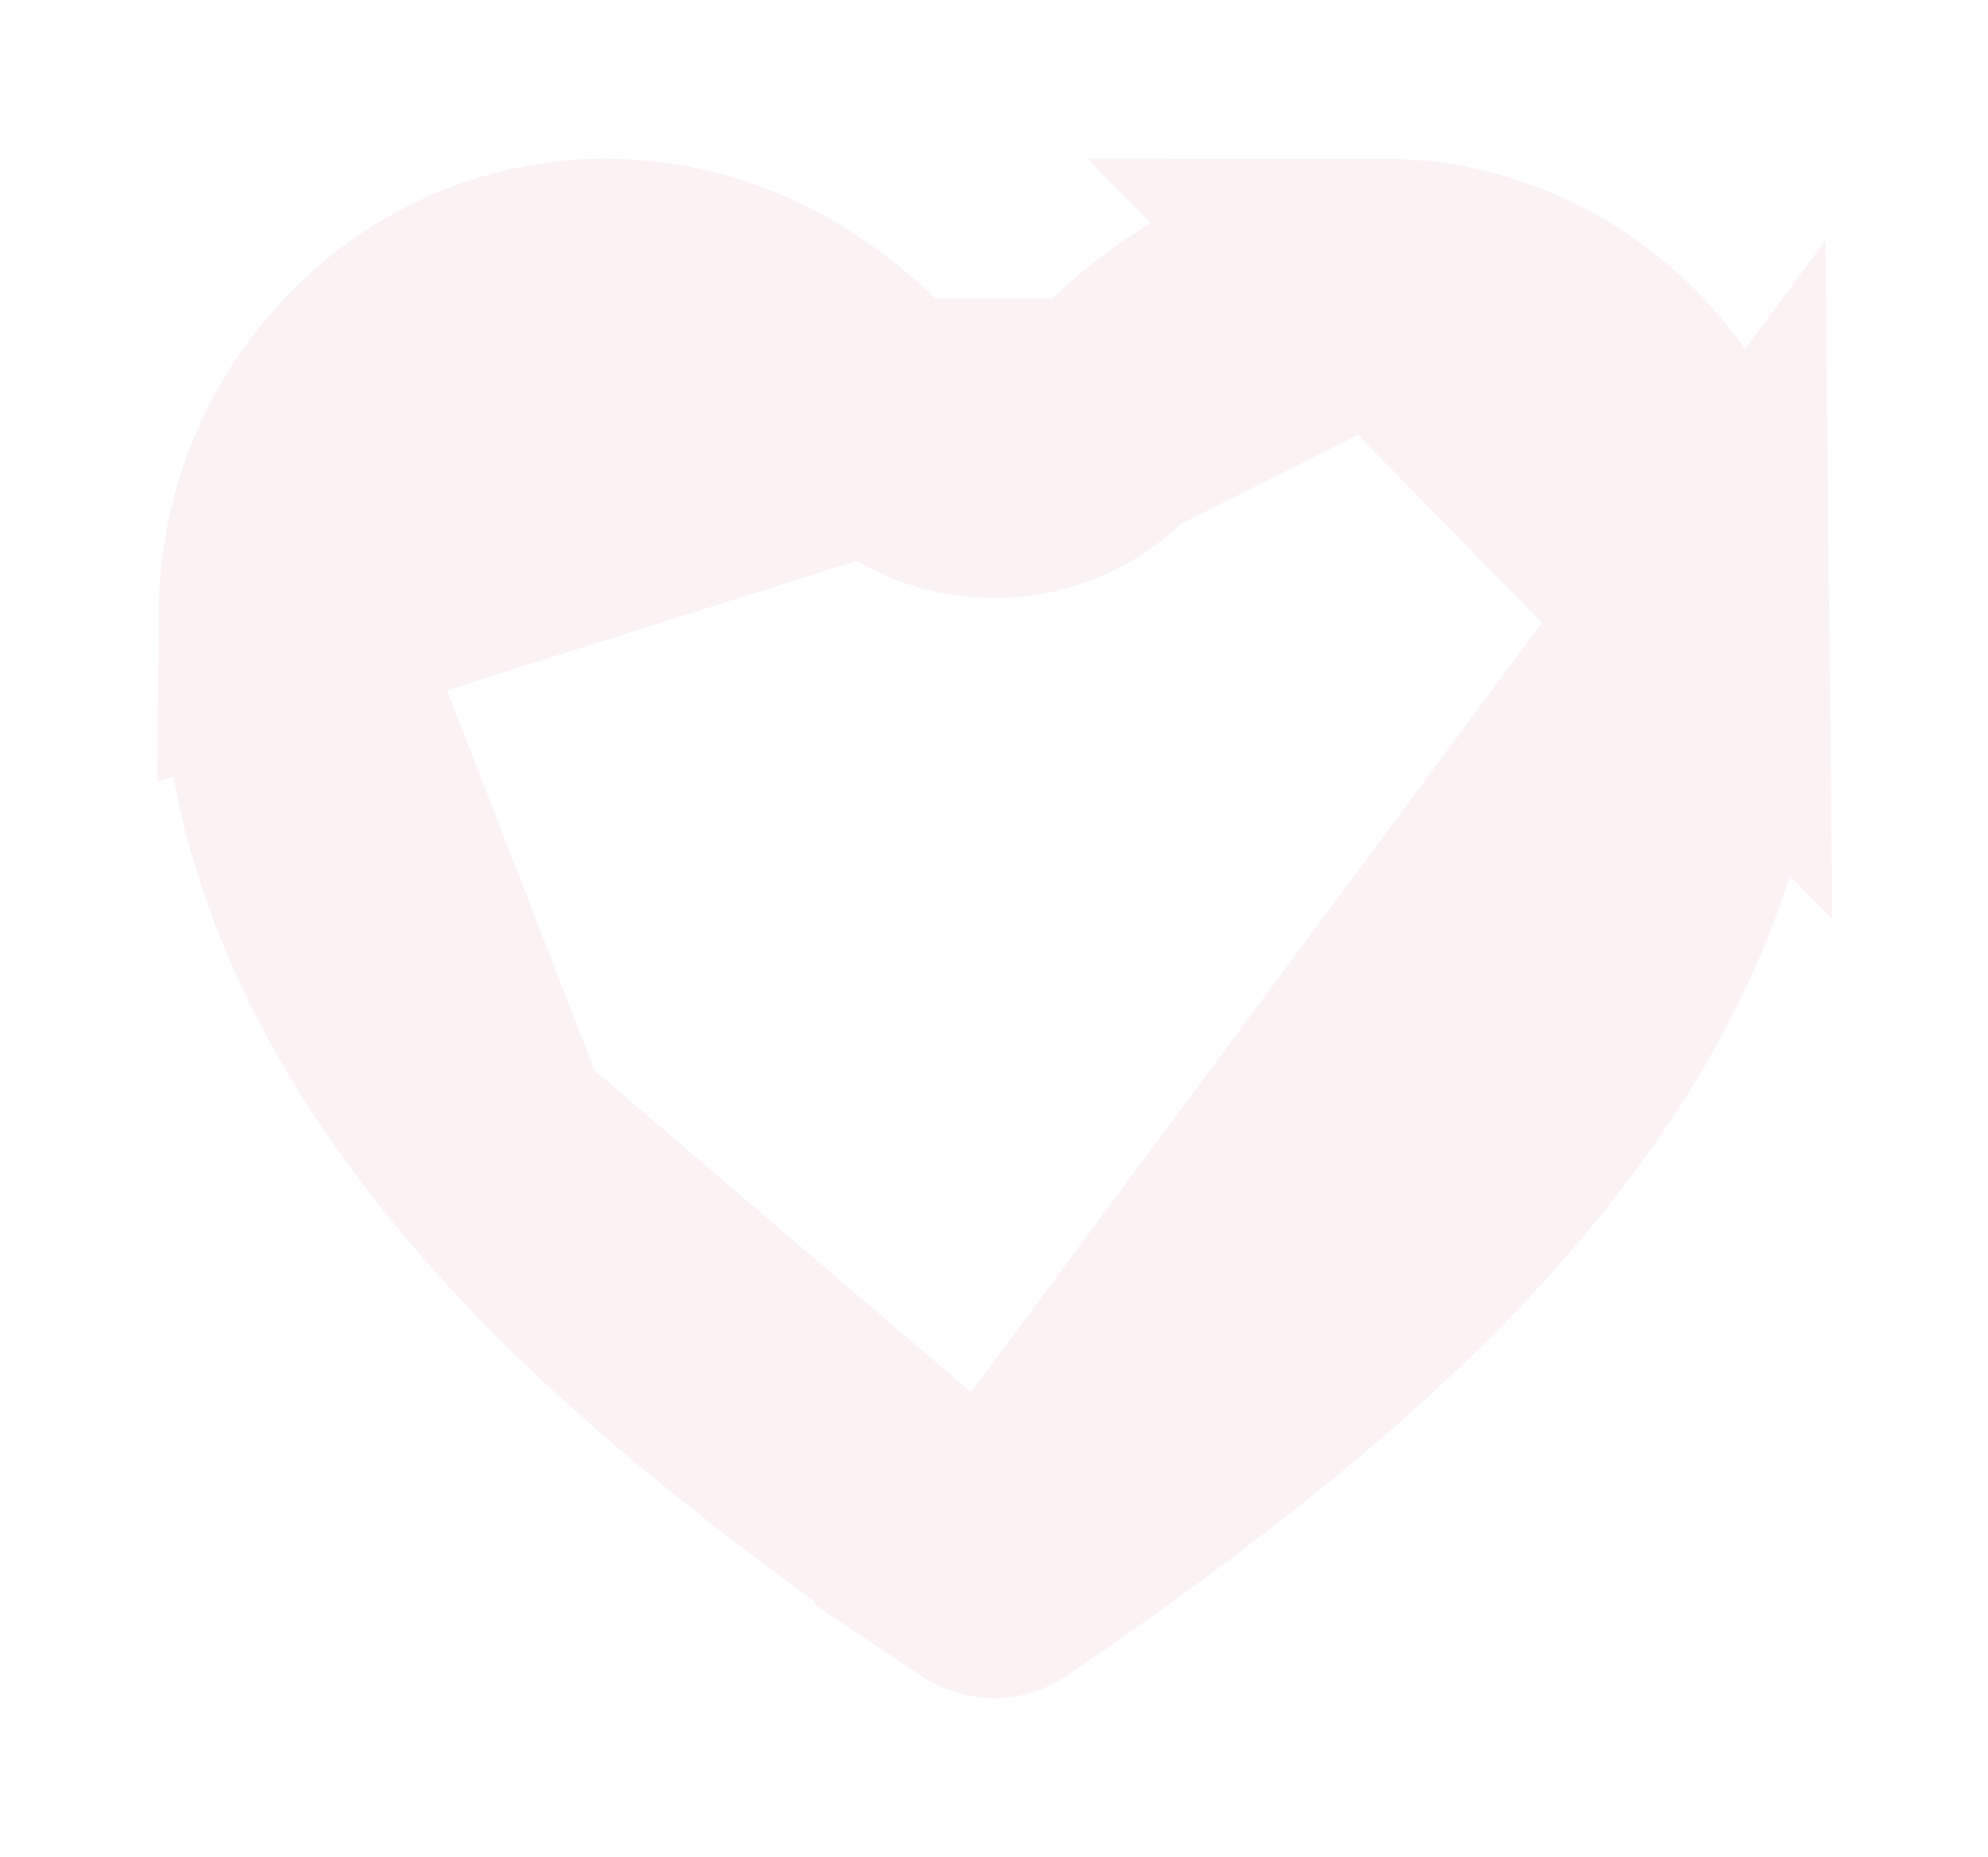 <?xml version="1.0" encoding="UTF-8"?> <svg xmlns="http://www.w3.org/2000/svg" width="288" height="269" viewBox="0 0 288 269" fill="none"><g opacity="0.14" filter="url(#filter0_f_103_55)"><path d="M143.647 227.878L143.666 227.891C143.763 227.957 143.881 227.996 144.004 228C144.128 227.996 144.245 227.957 144.343 227.891L144.358 227.881L144.372 227.871C188.772 197.78 207.256 177.681 216.996 165.834C238.026 140.237 247.259 115.171 246.994 88.596L143.647 227.878ZM143.647 227.878L143.628 227.865M143.647 227.878L143.628 227.865M143.628 227.865C99.23 197.776 80.746 177.677 71.006 165.83L143.628 227.865ZM127.755 61.209L127.726 61.175C119.12 51.182 105.902 41 87.622 41C62.605 41 41.277 62.01 41.006 88.587L127.755 61.209ZM127.755 61.209L127.785 61.243M127.755 61.209L127.785 61.243M127.785 61.243C129.804 63.564 132.297 65.424 135.094 66.697C137.891 67.97 140.928 68.629 144 68.629C147.072 68.629 150.109 67.97 152.906 66.697C155.703 65.424 158.196 63.564 160.215 61.243L160.248 61.206M127.785 61.243L160.248 61.206M160.248 61.206L160.28 61.169M160.248 61.206L160.28 61.169M160.28 61.169C168.877 51.176 182.094 41 200.378 41M160.28 61.169L200.378 41M200.378 41C225.395 41 246.723 62.009 246.994 88.593L200.378 41ZM71.004 165.828C49.965 140.229 40.741 115.163 41.005 88.59L71.004 165.828Z" stroke="#DB9DA7" stroke-width="36"></path></g><defs><filter id="filter0_f_103_55" x="0.3" y="0.3" width="287.4" height="268.4" filterUnits="userSpaceOnUse" color-interpolation-filters="sRGB"><feFlood flood-opacity="0" result="BackgroundImageFix"></feFlood><feBlend mode="normal" in="SourceGraphic" in2="BackgroundImageFix" result="shape"></feBlend><feGaussianBlur stdDeviation="11.35" result="effect1_foregroundBlur_103_55"></feGaussianBlur></filter></defs></svg> 